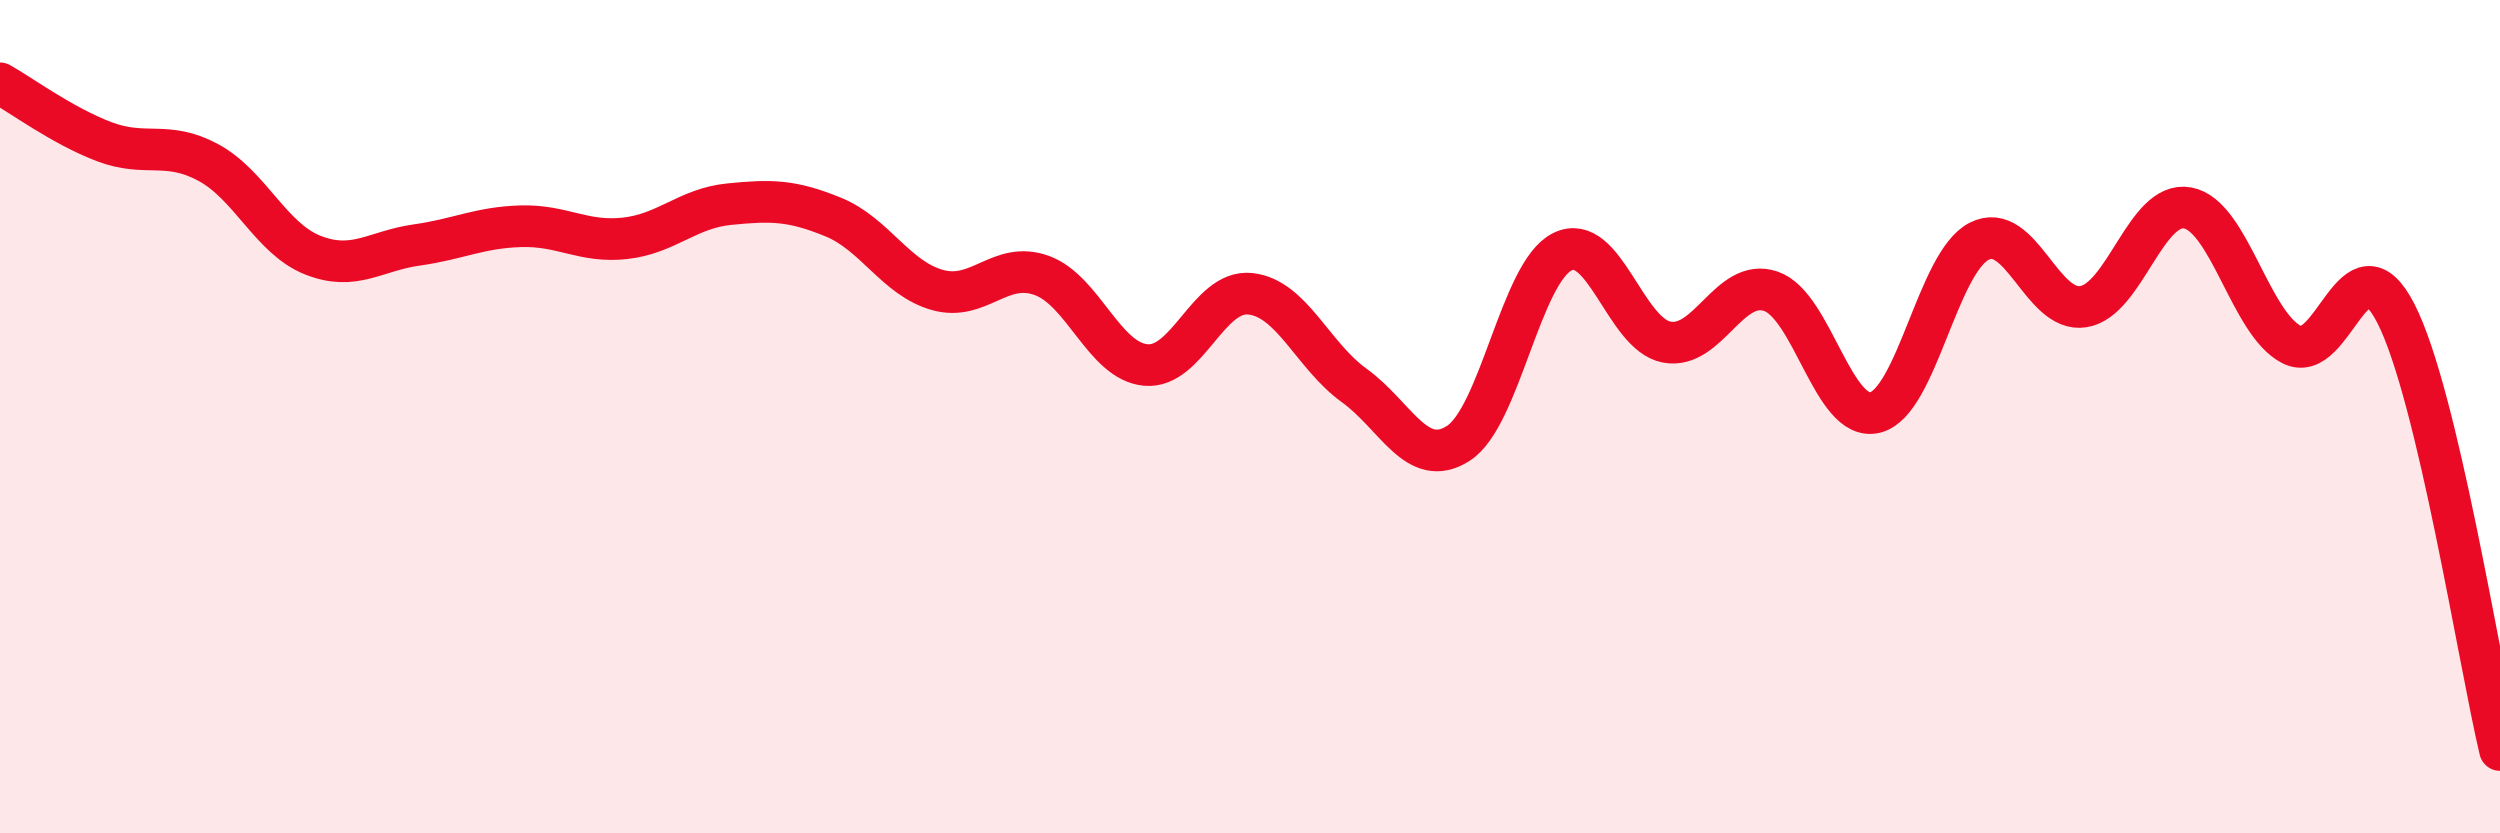 
    <svg width="60" height="20" viewBox="0 0 60 20" xmlns="http://www.w3.org/2000/svg">
      <path
        d="M 0,2 C 0.5,2.28 1.5,3.02 2.5,3.4 C 3.5,3.78 4,3.36 5,3.9 C 6,4.44 6.5,5.72 7.5,6.12 C 8.5,6.52 9,6.02 10,5.88 C 11,5.74 11.5,5.46 12.5,5.43 C 13.5,5.4 14,5.83 15,5.72 C 16,5.61 16.5,5 17.5,4.9 C 18.5,4.8 19,4.8 20,5.21 C 21,5.62 21.5,6.68 22.5,6.96 C 23.5,7.24 24,6.25 25,6.61 C 26,6.97 26.5,8.67 27.5,8.76 C 28.5,8.85 29,6.95 30,7.05 C 31,7.15 31.5,8.53 32.5,9.25 C 33.5,9.97 34,11.28 35,10.64 C 36,10 36.5,6.53 37.5,6.04 C 38.5,5.55 39,8.02 40,8.21 C 41,8.4 41.5,6.65 42.5,6.99 C 43.5,7.33 44,10.14 45,9.9 C 46,9.66 46.5,6.3 47.5,5.79 C 48.5,5.28 49,7.52 50,7.36 C 51,7.2 51.5,4.81 52.5,4.99 C 53.5,5.17 54,7.76 55,8.27 C 56,8.78 56.5,5.57 57.5,7.52 C 58.5,9.47 59.5,15.9 60,18L60 20L0 20Z"
        fill="#EB0A25"
        opacity="0.1"
        stroke-linecap="round"
        stroke-linejoin="round"
      />
      <path
        d="M 0,2 C 0.5,2.28 1.5,3.02 2.5,3.4 C 3.5,3.78 4,3.36 5,3.9 C 6,4.44 6.5,5.72 7.5,6.12 C 8.5,6.52 9,6.02 10,5.88 C 11,5.74 11.5,5.46 12.5,5.43 C 13.5,5.4 14,5.83 15,5.72 C 16,5.61 16.5,5 17.5,4.9 C 18.5,4.8 19,4.8 20,5.21 C 21,5.62 21.5,6.68 22.5,6.96 C 23.5,7.24 24,6.25 25,6.61 C 26,6.97 26.5,8.67 27.5,8.76 C 28.5,8.85 29,6.95 30,7.05 C 31,7.15 31.5,8.53 32.5,9.25 C 33.5,9.97 34,11.28 35,10.64 C 36,10 36.5,6.53 37.5,6.04 C 38.5,5.55 39,8.02 40,8.21 C 41,8.4 41.5,6.65 42.5,6.99 C 43.5,7.33 44,10.14 45,9.9 C 46,9.66 46.5,6.3 47.5,5.79 C 48.5,5.28 49,7.52 50,7.36 C 51,7.2 51.5,4.81 52.5,4.99 C 53.5,5.17 54,7.76 55,8.27 C 56,8.78 56.5,5.57 57.5,7.52 C 58.5,9.47 59.5,15.9 60,18"
        stroke="#EB0A25"
        stroke-width="1"
        fill="none"
        stroke-linecap="round"
        stroke-linejoin="round"
      />
    </svg>
  
